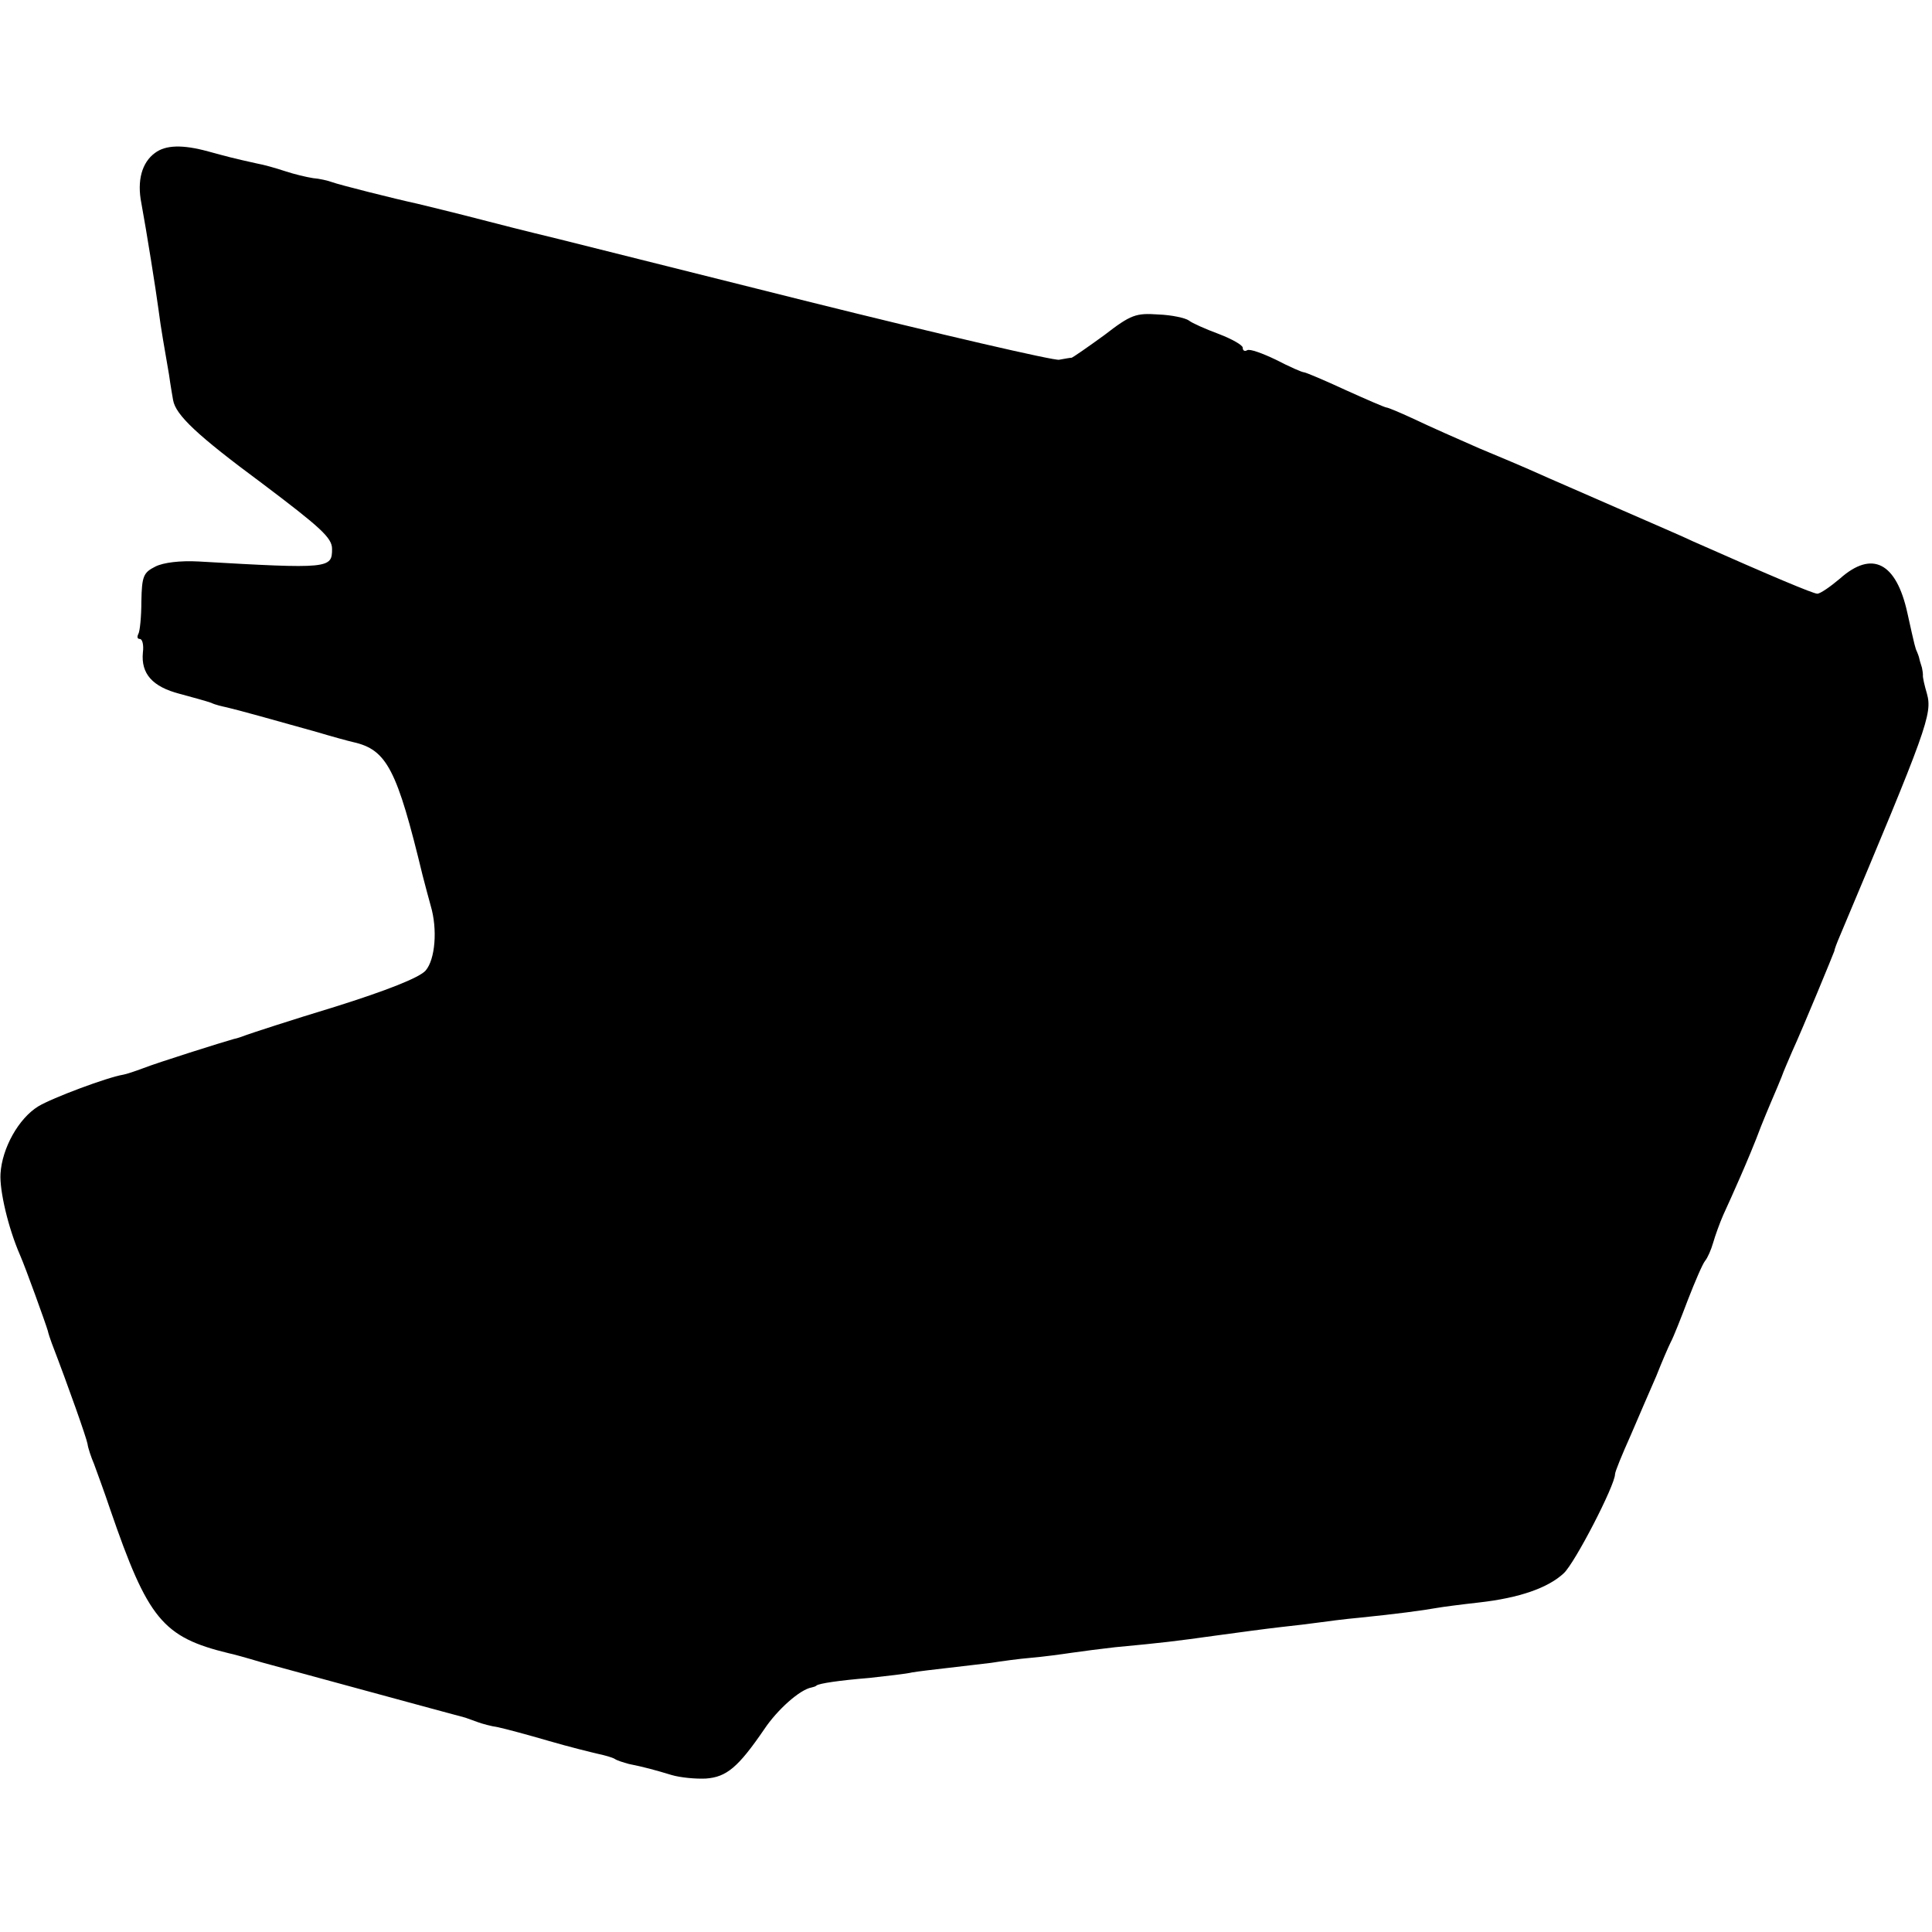 <?xml version="1.0" standalone="no"?>
<!DOCTYPE svg PUBLIC "-//W3C//DTD SVG 20010904//EN"
 "http://www.w3.org/TR/2001/REC-SVG-20010904/DTD/svg10.dtd">
<svg version="1.0" xmlns="http://www.w3.org/2000/svg"
 width="384pt" height="384pt" viewBox="0 0 384 384"
 preserveAspectRatio="xMidYMid meet">
<g transform="translate(0,384) scale(0.1,-0.1)"
fill="#000000" stroke="none">
<path d="M308 3536 c-26 -19 -36 -55 -27 -100 10 -54 29 -173 34 -211 2 -16 6
-43 9 -60 3 -16 8 -48 12 -70 3 -22 7 -44 8 -50 5 -30 49 -71 176 -165 118
-89 140 -109 140 -131 0 -39 -5 -40 -265 -25 -37 2 -70 -2 -86 -10 -24 -12
-27 -19 -28 -69 0 -31 -3 -60 -6 -65 -3 -6 -2 -10 3 -10 5 0 8 -12 6 -27 -4
-42 19 -68 73 -82 26 -7 55 -15 63 -18 8 -4 22 -7 31 -9 18 -4 101 -27 179
-49 30 -9 63 -18 72 -20 67 -15 87 -54 138 -265 5 -19 12 -46 16 -60 14 -47 9
-107 -10 -129 -12 -14 -78 -40 -180 -72 -89 -27 -168 -53 -176 -56 -8 -3 -19
-7 -25 -8 -22 -6 -152 -47 -180 -58 -16 -6 -34 -12 -40 -13 -31 -5 -141 -46
-169 -63 -39 -24 -72 -83 -75 -134 -2 -33 15 -107 39 -162 11 -25 51 -136 55
-150 1 -5 5 -17 8 -25 33 -86 69 -188 71 -200 1 -8 7 -26 13 -40 5 -14 20 -54
32 -90 75 -218 104 -254 236 -286 6 -1 35 -9 65 -18 48 -13 378 -103 405 -110
6 -2 17 -6 25 -9 8 -3 26 -8 40 -10 14 -3 59 -15 100 -27 41 -12 86 -23 99
-26 14 -3 28 -7 33 -10 4 -3 17 -7 28 -10 30 -6 52 -12 85 -22 17 -5 47 -8 68
-7 41 3 64 22 116 98 26 39 71 79 94 83 4 1 8 2 10 4 5 4 44 10 105 15 35 4
73 8 85 11 12 2 45 6 72 9 28 3 66 8 85 10 19 3 55 8 79 10 24 2 61 7 81 10
21 3 59 8 86 11 96 9 120 12 199 23 44 6 103 14 130 17 28 3 61 7 75 9 14 2
52 7 85 10 69 7 122 14 150 19 11 2 49 7 85 11 80 9 137 29 168 58 22 20 102
175 102 197 0 5 14 39 31 77 16 37 39 91 51 118 11 28 24 58 29 68 5 9 20 47
34 84 14 36 29 71 34 77 5 6 12 22 16 36 4 14 13 39 20 55 8 17 23 51 34 76
11 25 30 70 41 100 12 30 27 65 33 79 6 14 11 27 12 30 1 3 9 21 17 40 22 48
82 194 84 200 0 3 5 16 11 30 173 411 184 441 173 481 -5 17 -9 34 -8 38 0 3
-1 9 -2 14 -1 4 -4 12 -5 17 -1 6 -4 12 -5 15 -3 6 -4 9 -19 77 -22 100 -70
125 -134 68 -19 -16 -39 -30 -45 -30 -8 0 -89 34 -247 104 -16 8 -84 37 -150
66 -66 29 -138 60 -160 70 -22 10 -74 32 -115 49 -41 18 -98 43 -127 57 -28
13 -54 24 -57 24 -3 0 -40 16 -82 35 -41 19 -79 35 -82 35 -4 0 -29 11 -56 25
-27 13 -52 22 -57 19 -5 -3 -9 -1 -9 5 0 5 -21 17 -47 27 -27 10 -54 22 -60
27 -7 5 -34 11 -61 12 -44 3 -54 0 -107 -41 -33 -24 -62 -44 -65 -45 -3 0 -14
-2 -25 -4 -10 -2 -235 50 -500 116 -264 66 -487 122 -495 124 -8 2 -71 17
-140 35 -69 18 -132 33 -140 35 -46 10 -157 38 -170 43 -8 3 -25 7 -38 8 -13
2 -38 8 -56 14 -18 6 -43 13 -55 15 -50 11 -60 14 -97 24 -51 14 -85 13 -106
-3z"/>
</g>
</svg>
